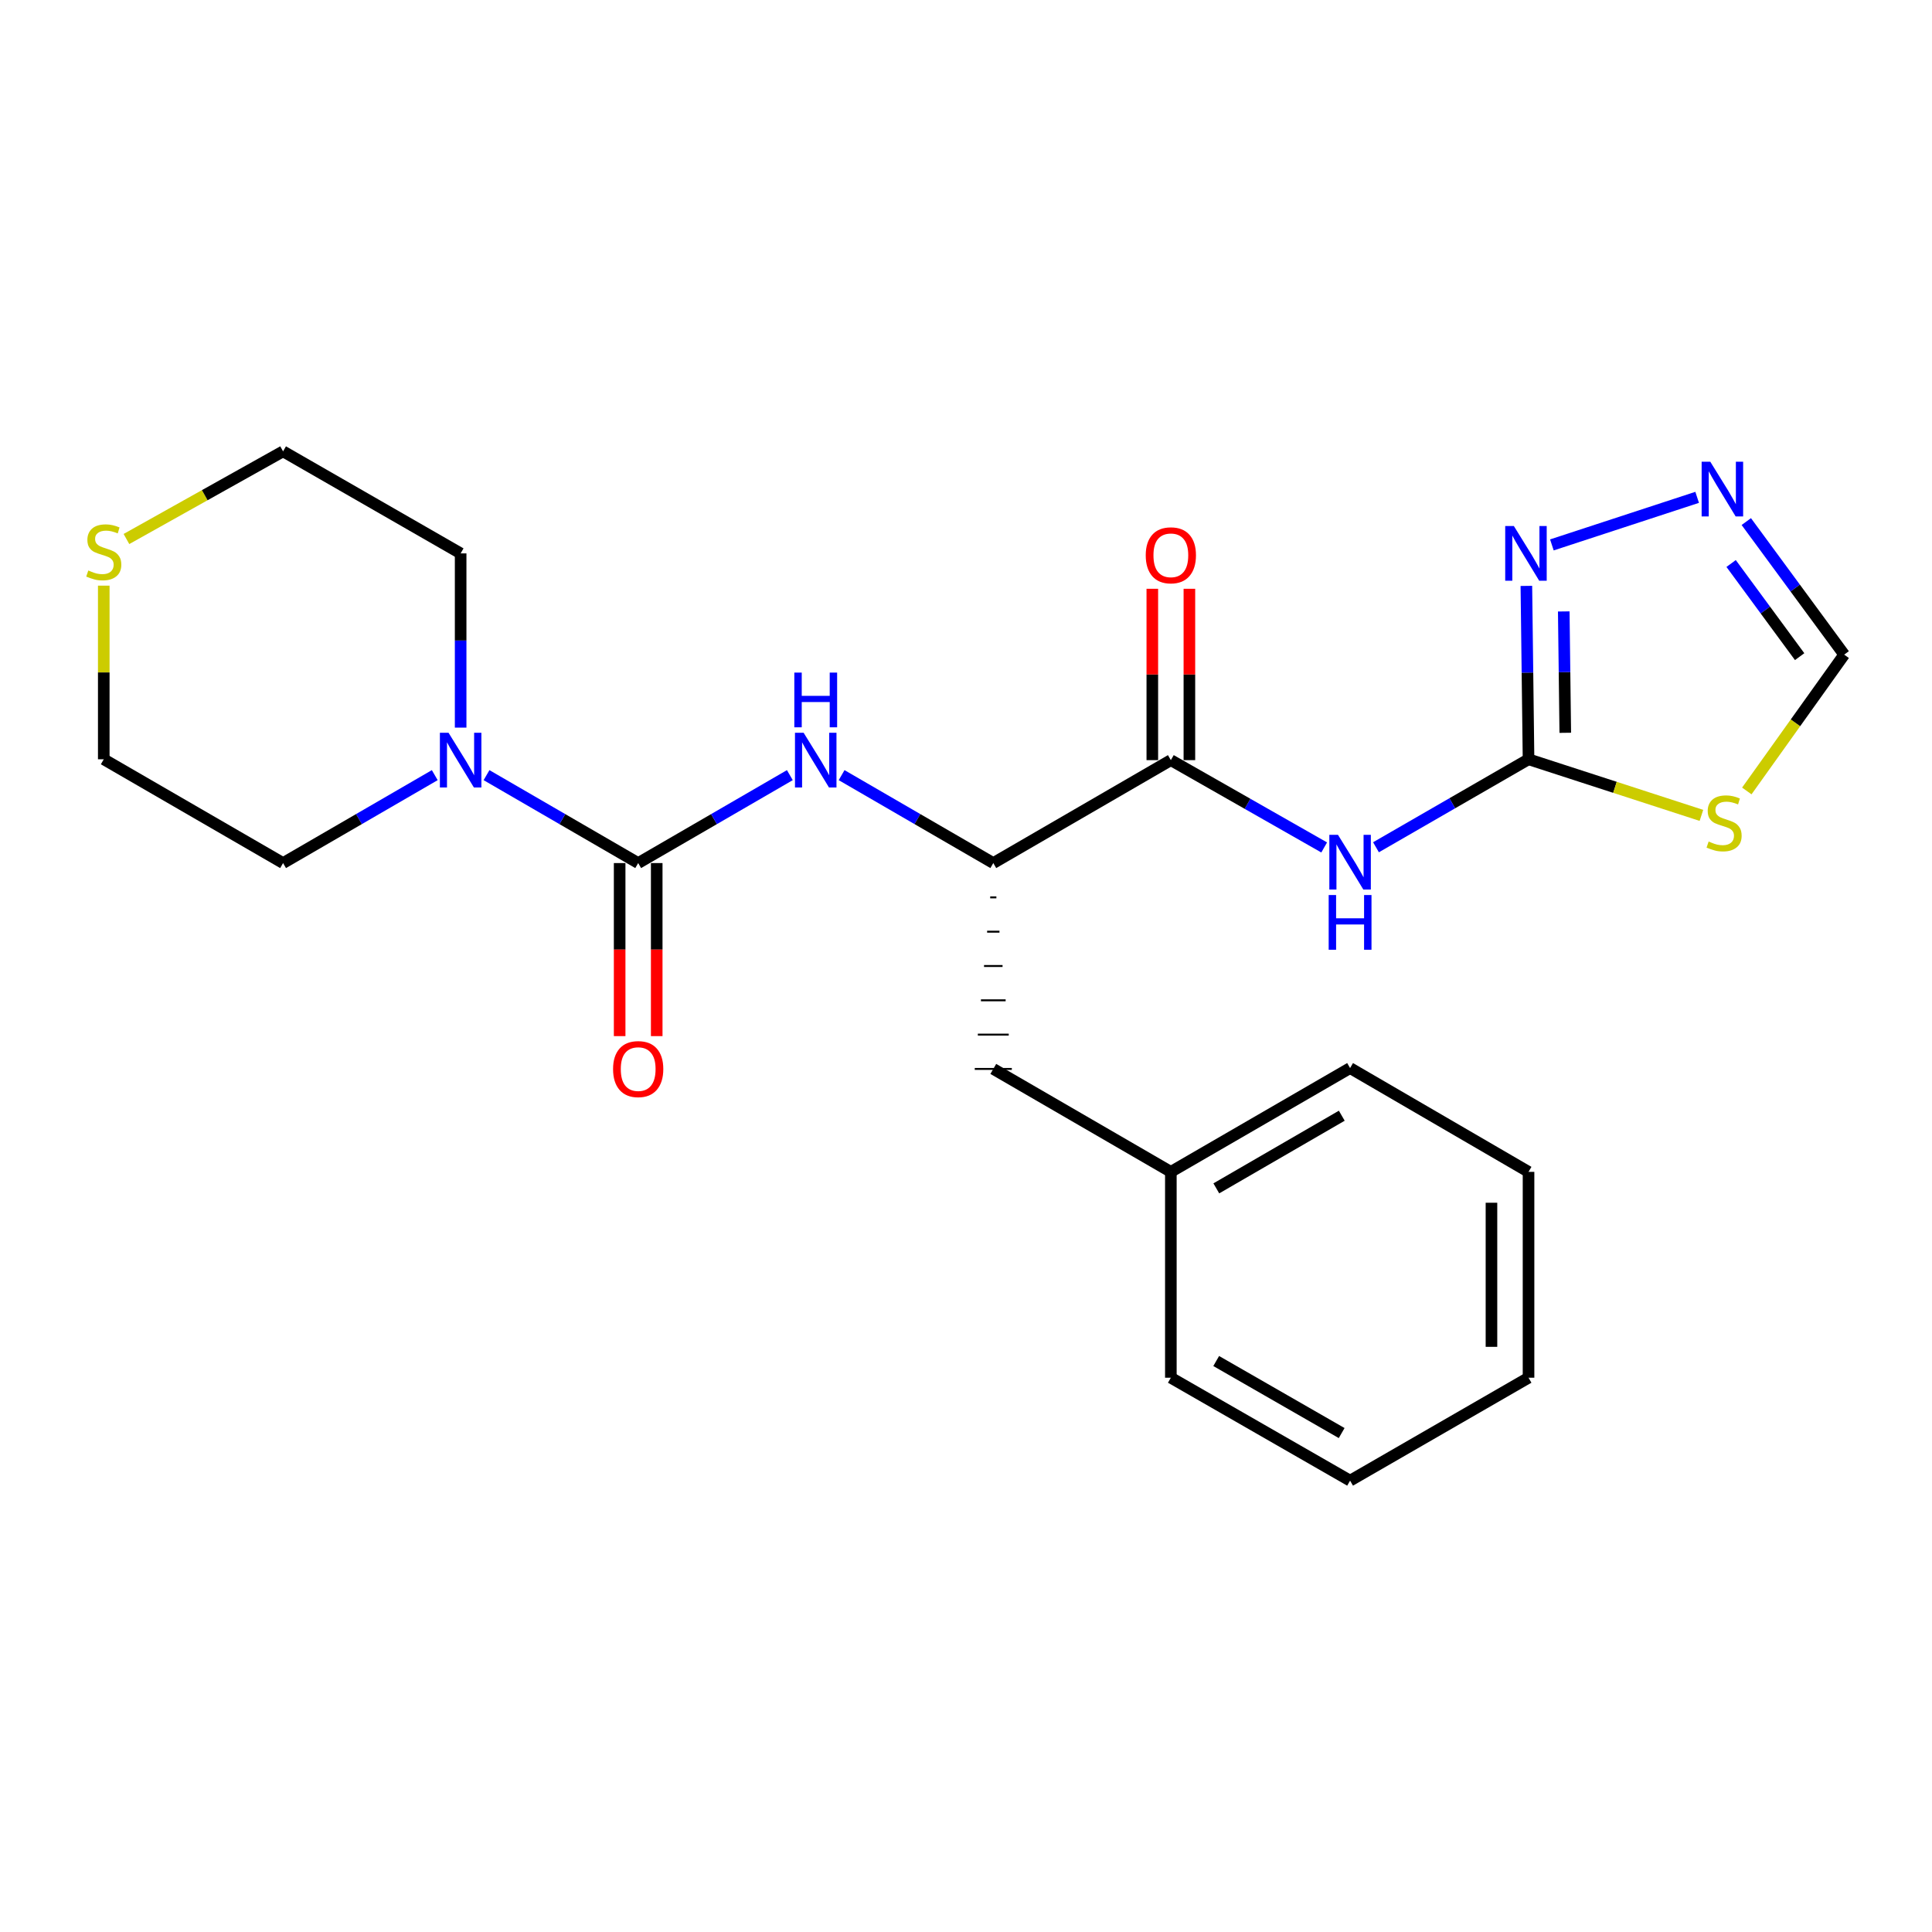 <?xml version='1.0' encoding='iso-8859-1'?>
<svg version='1.1' baseProfile='full'
              xmlns='http://www.w3.org/2000/svg'
                      xmlns:rdkit='http://www.rdkit.org/xml'
                      xmlns:xlink='http://www.w3.org/1999/xlink'
                  xml:space='preserve'
width='1000px' height='1000px' viewBox='0 0 1000 1000'>
<!-- END OF HEADER -->
<rect style='opacity:1.0;fill:#FFFFFF;stroke:none' width='1000' height='1000' x='0' y='0'> </rect>
<path class='bond-5' d='M 330.323,446.724 L 369.573,423.969' style='fill:none;fill-rule:evenodd;stroke:#000000;stroke-width:6px;stroke-linecap:butt;stroke-linejoin:miter;stroke-opacity:1' />
<path class='bond-5' d='M 369.573,423.969 L 408.824,401.213' style='fill:none;fill-rule:evenodd;stroke:#0000FF;stroke-width:6px;stroke-linecap:butt;stroke-linejoin:miter;stroke-opacity:1' />
<path class='bond-6' d='M 330.323,446.724 L 291.073,423.969' style='fill:none;fill-rule:evenodd;stroke:#000000;stroke-width:6px;stroke-linecap:butt;stroke-linejoin:miter;stroke-opacity:1' />
<path class='bond-6' d='M 291.073,423.969 L 251.823,401.213' style='fill:none;fill-rule:evenodd;stroke:#0000FF;stroke-width:6px;stroke-linecap:butt;stroke-linejoin:miter;stroke-opacity:1' />
<path class='bond-10' d='M 320.73,446.724 L 320.73,491.508' style='fill:none;fill-rule:evenodd;stroke:#000000;stroke-width:6px;stroke-linecap:butt;stroke-linejoin:miter;stroke-opacity:1' />
<path class='bond-10' d='M 320.73,491.508 L 320.73,536.293' style='fill:none;fill-rule:evenodd;stroke:#FF0000;stroke-width:6px;stroke-linecap:butt;stroke-linejoin:miter;stroke-opacity:1' />
<path class='bond-10' d='M 339.917,446.724 L 339.917,491.508' style='fill:none;fill-rule:evenodd;stroke:#000000;stroke-width:6px;stroke-linecap:butt;stroke-linejoin:miter;stroke-opacity:1' />
<path class='bond-10' d='M 339.917,491.508 L 339.917,536.293' style='fill:none;fill-rule:evenodd;stroke:#FF0000;stroke-width:6px;stroke-linecap:butt;stroke-linejoin:miter;stroke-opacity:1' />
<path class='bond-0' d='M 791.167,393 L 751.687,415.772' style='fill:none;fill-rule:evenodd;stroke:#000000;stroke-width:6px;stroke-linecap:butt;stroke-linejoin:miter;stroke-opacity:1' />
<path class='bond-0' d='M 751.687,415.772 L 712.208,438.544' style='fill:none;fill-rule:evenodd;stroke:#0000FF;stroke-width:6px;stroke-linecap:butt;stroke-linejoin:miter;stroke-opacity:1' />
<path class='bond-3' d='M 791.167,393 L 835.908,407.521' style='fill:none;fill-rule:evenodd;stroke:#000000;stroke-width:6px;stroke-linecap:butt;stroke-linejoin:miter;stroke-opacity:1' />
<path class='bond-3' d='M 835.908,407.521 L 880.649,422.042' style='fill:none;fill-rule:evenodd;stroke:#CCCC00;stroke-width:6px;stroke-linecap:butt;stroke-linejoin:miter;stroke-opacity:1' />
<path class='bond-4' d='M 791.167,393 L 790.606,348.13' style='fill:none;fill-rule:evenodd;stroke:#000000;stroke-width:6px;stroke-linecap:butt;stroke-linejoin:miter;stroke-opacity:1' />
<path class='bond-4' d='M 790.606,348.13 L 790.045,303.261' style='fill:none;fill-rule:evenodd;stroke:#0000FF;stroke-width:6px;stroke-linecap:butt;stroke-linejoin:miter;stroke-opacity:1' />
<path class='bond-4' d='M 810.184,379.299 L 809.791,347.89' style='fill:none;fill-rule:evenodd;stroke:#000000;stroke-width:6px;stroke-linecap:butt;stroke-linejoin:miter;stroke-opacity:1' />
<path class='bond-4' d='M 809.791,347.89 L 809.399,316.482' style='fill:none;fill-rule:evenodd;stroke:#0000FF;stroke-width:6px;stroke-linecap:butt;stroke-linejoin:miter;stroke-opacity:1' />
<path class='bond-1' d='M 685.393,438.64 L 645.713,416.044' style='fill:none;fill-rule:evenodd;stroke:#0000FF;stroke-width:6px;stroke-linecap:butt;stroke-linejoin:miter;stroke-opacity:1' />
<path class='bond-1' d='M 645.713,416.044 L 606.032,393.447' style='fill:none;fill-rule:evenodd;stroke:#000000;stroke-width:6px;stroke-linecap:butt;stroke-linejoin:miter;stroke-opacity:1' />
<path class='bond-2' d='M 606.032,393.447 L 514.126,446.724' style='fill:none;fill-rule:evenodd;stroke:#000000;stroke-width:6px;stroke-linecap:butt;stroke-linejoin:miter;stroke-opacity:1' />
<path class='bond-11' d='M 615.626,393.447 L 615.626,349.101' style='fill:none;fill-rule:evenodd;stroke:#000000;stroke-width:6px;stroke-linecap:butt;stroke-linejoin:miter;stroke-opacity:1' />
<path class='bond-11' d='M 615.626,349.101 L 615.626,304.755' style='fill:none;fill-rule:evenodd;stroke:#FF0000;stroke-width:6px;stroke-linecap:butt;stroke-linejoin:miter;stroke-opacity:1' />
<path class='bond-11' d='M 596.438,393.447 L 596.438,349.101' style='fill:none;fill-rule:evenodd;stroke:#000000;stroke-width:6px;stroke-linecap:butt;stroke-linejoin:miter;stroke-opacity:1' />
<path class='bond-11' d='M 596.438,349.101 L 596.438,304.755' style='fill:none;fill-rule:evenodd;stroke:#FF0000;stroke-width:6px;stroke-linecap:butt;stroke-linejoin:miter;stroke-opacity:1' />
<path class='bond-9' d='M 904.143,409.398 L 929.344,374.118' style='fill:none;fill-rule:evenodd;stroke:#CCCC00;stroke-width:6px;stroke-linecap:butt;stroke-linejoin:miter;stroke-opacity:1' />
<path class='bond-9' d='M 929.344,374.118 L 954.545,338.839' style='fill:none;fill-rule:evenodd;stroke:#000000;stroke-width:6px;stroke-linecap:butt;stroke-linejoin:miter;stroke-opacity:1' />
<path class='bond-7' d='M 803.249,282.044 L 878.443,257.423' style='fill:none;fill-rule:evenodd;stroke:#0000FF;stroke-width:6px;stroke-linecap:butt;stroke-linejoin:miter;stroke-opacity:1' />
<path class='bond-8' d='M 435.615,401.213 L 474.87,423.968' style='fill:none;fill-rule:evenodd;stroke:#0000FF;stroke-width:6px;stroke-linecap:butt;stroke-linejoin:miter;stroke-opacity:1' />
<path class='bond-8' d='M 474.87,423.968 L 514.126,446.724' style='fill:none;fill-rule:evenodd;stroke:#000000;stroke-width:6px;stroke-linecap:butt;stroke-linejoin:miter;stroke-opacity:1' />
<path class='bond-15' d='M 238.427,376.612 L 238.427,331.524' style='fill:none;fill-rule:evenodd;stroke:#0000FF;stroke-width:6px;stroke-linecap:butt;stroke-linejoin:miter;stroke-opacity:1' />
<path class='bond-15' d='M 238.427,331.524 L 238.427,286.436' style='fill:none;fill-rule:evenodd;stroke:#000000;stroke-width:6px;stroke-linecap:butt;stroke-linejoin:miter;stroke-opacity:1' />
<path class='bond-16' d='M 225.032,401.213 L 185.776,423.968' style='fill:none;fill-rule:evenodd;stroke:#0000FF;stroke-width:6px;stroke-linecap:butt;stroke-linejoin:miter;stroke-opacity:1' />
<path class='bond-16' d='M 185.776,423.968 L 146.521,446.724' style='fill:none;fill-rule:evenodd;stroke:#000000;stroke-width:6px;stroke-linecap:butt;stroke-linejoin:miter;stroke-opacity:1' />
<path class='bond-26' d='M 903.879,269.966 L 929.212,304.402' style='fill:none;fill-rule:evenodd;stroke:#0000FF;stroke-width:6px;stroke-linecap:butt;stroke-linejoin:miter;stroke-opacity:1' />
<path class='bond-26' d='M 929.212,304.402 L 954.545,338.839' style='fill:none;fill-rule:evenodd;stroke:#000000;stroke-width:6px;stroke-linecap:butt;stroke-linejoin:miter;stroke-opacity:1' />
<path class='bond-26' d='M 896.023,291.667 L 913.757,315.772' style='fill:none;fill-rule:evenodd;stroke:#0000FF;stroke-width:6px;stroke-linecap:butt;stroke-linejoin:miter;stroke-opacity:1' />
<path class='bond-26' d='M 913.757,315.772 L 931.49,339.878' style='fill:none;fill-rule:evenodd;stroke:#000000;stroke-width:6px;stroke-linecap:butt;stroke-linejoin:miter;stroke-opacity:1' />
<path class='bond-12' d='M 512.527,464.482 L 515.725,464.482' style='fill:none;fill-rule:evenodd;stroke:#000000;stroke-width:1.0px;stroke-linecap:butt;stroke-linejoin:miter;stroke-opacity:1' />
<path class='bond-12' d='M 510.928,482.241 L 517.323,482.241' style='fill:none;fill-rule:evenodd;stroke:#000000;stroke-width:1.0px;stroke-linecap:butt;stroke-linejoin:miter;stroke-opacity:1' />
<path class='bond-12' d='M 509.329,500 L 518.922,500' style='fill:none;fill-rule:evenodd;stroke:#000000;stroke-width:1.0px;stroke-linecap:butt;stroke-linejoin:miter;stroke-opacity:1' />
<path class='bond-12' d='M 507.73,517.759 L 520.521,517.759' style='fill:none;fill-rule:evenodd;stroke:#000000;stroke-width:1.0px;stroke-linecap:butt;stroke-linejoin:miter;stroke-opacity:1' />
<path class='bond-12' d='M 506.131,535.518 L 522.12,535.518' style='fill:none;fill-rule:evenodd;stroke:#000000;stroke-width:1.0px;stroke-linecap:butt;stroke-linejoin:miter;stroke-opacity:1' />
<path class='bond-12' d='M 504.532,553.276 L 523.719,553.276' style='fill:none;fill-rule:evenodd;stroke:#000000;stroke-width:1.0px;stroke-linecap:butt;stroke-linejoin:miter;stroke-opacity:1' />
<path class='bond-14' d='M 514.126,553.276 L 606.032,606.553' style='fill:none;fill-rule:evenodd;stroke:#000000;stroke-width:6px;stroke-linecap:butt;stroke-linejoin:miter;stroke-opacity:1' />
<path class='bond-13' d='M 53.708,303.128 L 53.708,348.064' style='fill:none;fill-rule:evenodd;stroke:#CCCC00;stroke-width:6px;stroke-linecap:butt;stroke-linejoin:miter;stroke-opacity:1' />
<path class='bond-13' d='M 53.708,348.064 L 53.708,393' style='fill:none;fill-rule:evenodd;stroke:#000000;stroke-width:6px;stroke-linecap:butt;stroke-linejoin:miter;stroke-opacity:1' />
<path class='bond-24' d='M 65.447,278.992 L 105.984,256.305' style='fill:none;fill-rule:evenodd;stroke:#CCCC00;stroke-width:6px;stroke-linecap:butt;stroke-linejoin:miter;stroke-opacity:1' />
<path class='bond-24' d='M 105.984,256.305 L 146.521,233.618' style='fill:none;fill-rule:evenodd;stroke:#000000;stroke-width:6px;stroke-linecap:butt;stroke-linejoin:miter;stroke-opacity:1' />
<path class='bond-19' d='M 606.032,606.553 L 698.802,552.829' style='fill:none;fill-rule:evenodd;stroke:#000000;stroke-width:6px;stroke-linecap:butt;stroke-linejoin:miter;stroke-opacity:1' />
<path class='bond-19' d='M 629.563,615.098 L 694.502,577.491' style='fill:none;fill-rule:evenodd;stroke:#000000;stroke-width:6px;stroke-linecap:butt;stroke-linejoin:miter;stroke-opacity:1' />
<path class='bond-20' d='M 606.032,606.553 L 606.032,713.105' style='fill:none;fill-rule:evenodd;stroke:#000000;stroke-width:6px;stroke-linecap:butt;stroke-linejoin:miter;stroke-opacity:1' />
<path class='bond-18' d='M 238.427,286.436 L 146.521,233.618' style='fill:none;fill-rule:evenodd;stroke:#000000;stroke-width:6px;stroke-linecap:butt;stroke-linejoin:miter;stroke-opacity:1' />
<path class='bond-17' d='M 146.521,446.724 L 53.708,393' style='fill:none;fill-rule:evenodd;stroke:#000000;stroke-width:6px;stroke-linecap:butt;stroke-linejoin:miter;stroke-opacity:1' />
<path class='bond-22' d='M 698.802,552.829 L 791.167,606.553' style='fill:none;fill-rule:evenodd;stroke:#000000;stroke-width:6px;stroke-linecap:butt;stroke-linejoin:miter;stroke-opacity:1' />
<path class='bond-21' d='M 606.032,713.105 L 698.802,766.382' style='fill:none;fill-rule:evenodd;stroke:#000000;stroke-width:6px;stroke-linecap:butt;stroke-linejoin:miter;stroke-opacity:1' />
<path class='bond-21' d='M 629.503,704.458 L 694.442,741.752' style='fill:none;fill-rule:evenodd;stroke:#000000;stroke-width:6px;stroke-linecap:butt;stroke-linejoin:miter;stroke-opacity:1' />
<path class='bond-23' d='M 698.802,766.382 L 791.167,713.105' style='fill:none;fill-rule:evenodd;stroke:#000000;stroke-width:6px;stroke-linecap:butt;stroke-linejoin:miter;stroke-opacity:1' />
<path class='bond-25' d='M 791.167,606.553 L 791.167,713.105' style='fill:none;fill-rule:evenodd;stroke:#000000;stroke-width:6px;stroke-linecap:butt;stroke-linejoin:miter;stroke-opacity:1' />
<path class='bond-25' d='M 771.98,622.536 L 771.98,697.122' style='fill:none;fill-rule:evenodd;stroke:#000000;stroke-width:6px;stroke-linecap:butt;stroke-linejoin:miter;stroke-opacity:1' />
<path  class='atom-2' d='M 692.542 432.116
L 701.822 447.116
Q 702.742 448.596, 704.222 451.276
Q 705.702 453.956, 705.782 454.116
L 705.782 432.116
L 709.542 432.116
L 709.542 460.436
L 705.662 460.436
L 695.702 444.036
Q 694.542 442.116, 693.302 439.916
Q 692.102 437.716, 691.742 437.036
L 691.742 460.436
L 688.062 460.436
L 688.062 432.116
L 692.542 432.116
' fill='#0000FF'/>
<path  class='atom-2' d='M 687.722 463.268
L 691.562 463.268
L 691.562 475.308
L 706.042 475.308
L 706.042 463.268
L 709.882 463.268
L 709.882 491.588
L 706.042 491.588
L 706.042 478.508
L 691.562 478.508
L 691.562 491.588
L 687.722 491.588
L 687.722 463.268
' fill='#0000FF'/>
<path  class='atom-4' d='M 884.39 435.572
Q 884.71 435.692, 886.03 436.252
Q 887.35 436.812, 888.79 437.172
Q 890.27 437.492, 891.71 437.492
Q 894.39 437.492, 895.95 436.212
Q 897.51 434.892, 897.51 432.612
Q 897.51 431.052, 896.71 430.092
Q 895.95 429.132, 894.75 428.612
Q 893.55 428.092, 891.55 427.492
Q 889.03 426.732, 887.51 426.012
Q 886.03 425.292, 884.95 423.772
Q 883.91 422.252, 883.91 419.692
Q 883.91 416.132, 886.31 413.932
Q 888.75 411.732, 893.55 411.732
Q 896.83 411.732, 900.55 413.292
L 899.63 416.372
Q 896.23 414.972, 893.67 414.972
Q 890.91 414.972, 889.39 416.132
Q 887.87 417.252, 887.91 419.212
Q 887.91 420.732, 888.67 421.652
Q 889.47 422.572, 890.59 423.092
Q 891.75 423.612, 893.67 424.212
Q 896.23 425.012, 897.75 425.812
Q 899.27 426.612, 900.35 428.252
Q 901.47 429.852, 901.47 432.612
Q 901.47 436.532, 898.83 438.652
Q 896.23 440.732, 891.87 440.732
Q 889.35 440.732, 887.43 440.172
Q 885.55 439.652, 883.31 438.732
L 884.39 435.572
' fill='#CCCC00'/>
<path  class='atom-5' d='M 783.574 272.276
L 792.854 287.276
Q 793.774 288.756, 795.254 291.436
Q 796.734 294.116, 796.814 294.276
L 796.814 272.276
L 800.574 272.276
L 800.574 300.596
L 796.694 300.596
L 786.734 284.196
Q 785.574 282.276, 784.334 280.076
Q 783.134 277.876, 782.774 277.196
L 782.774 300.596
L 779.094 300.596
L 779.094 272.276
L 783.574 272.276
' fill='#0000FF'/>
<path  class='atom-6' d='M 415.959 379.287
L 425.239 394.287
Q 426.159 395.767, 427.639 398.447
Q 429.119 401.127, 429.199 401.287
L 429.199 379.287
L 432.959 379.287
L 432.959 407.607
L 429.079 407.607
L 419.119 391.207
Q 417.959 389.287, 416.719 387.087
Q 415.519 384.887, 415.159 384.207
L 415.159 407.607
L 411.479 407.607
L 411.479 379.287
L 415.959 379.287
' fill='#0000FF'/>
<path  class='atom-6' d='M 411.139 348.135
L 414.979 348.135
L 414.979 360.175
L 429.459 360.175
L 429.459 348.135
L 433.299 348.135
L 433.299 376.455
L 429.459 376.455
L 429.459 363.375
L 414.979 363.375
L 414.979 376.455
L 411.139 376.455
L 411.139 348.135
' fill='#0000FF'/>
<path  class='atom-7' d='M 232.167 379.287
L 241.447 394.287
Q 242.367 395.767, 243.847 398.447
Q 245.327 401.127, 245.407 401.287
L 245.407 379.287
L 249.167 379.287
L 249.167 407.607
L 245.287 407.607
L 235.327 391.207
Q 234.167 389.287, 232.927 387.087
Q 231.727 384.887, 231.367 384.207
L 231.367 407.607
L 227.687 407.607
L 227.687 379.287
L 232.167 379.287
' fill='#0000FF'/>
<path  class='atom-8' d='M 885.245 238.987
L 894.525 253.987
Q 895.445 255.467, 896.925 258.147
Q 898.405 260.827, 898.485 260.987
L 898.485 238.987
L 902.245 238.987
L 902.245 267.307
L 898.365 267.307
L 888.405 250.907
Q 887.245 248.987, 886.005 246.787
Q 884.805 244.587, 884.445 243.907
L 884.445 267.307
L 880.765 267.307
L 880.765 238.987
L 885.245 238.987
' fill='#0000FF'/>
<path  class='atom-11' d='M 317.323 553.356
Q 317.323 546.556, 320.683 542.756
Q 324.043 538.956, 330.323 538.956
Q 336.603 538.956, 339.963 542.756
Q 343.323 546.556, 343.323 553.356
Q 343.323 560.236, 339.923 564.156
Q 336.523 568.036, 330.323 568.036
Q 324.083 568.036, 320.683 564.156
Q 317.323 560.276, 317.323 553.356
M 330.323 564.836
Q 334.643 564.836, 336.963 561.956
Q 339.323 559.036, 339.323 553.356
Q 339.323 547.796, 336.963 544.996
Q 334.643 542.156, 330.323 542.156
Q 326.003 542.156, 323.643 544.956
Q 321.323 547.756, 321.323 553.356
Q 321.323 559.076, 323.643 561.956
Q 326.003 564.836, 330.323 564.836
' fill='#FF0000'/>
<path  class='atom-12' d='M 593.032 287.422
Q 593.032 280.622, 596.392 276.822
Q 599.752 273.022, 606.032 273.022
Q 612.312 273.022, 615.672 276.822
Q 619.032 280.622, 619.032 287.422
Q 619.032 294.302, 615.632 298.222
Q 612.232 302.102, 606.032 302.102
Q 599.792 302.102, 596.392 298.222
Q 593.032 294.342, 593.032 287.422
M 606.032 298.902
Q 610.352 298.902, 612.672 296.022
Q 615.032 293.102, 615.032 287.422
Q 615.032 281.862, 612.672 279.062
Q 610.352 276.222, 606.032 276.222
Q 601.712 276.222, 599.352 279.022
Q 597.032 281.822, 597.032 287.422
Q 597.032 293.142, 599.352 296.022
Q 601.712 298.902, 606.032 298.902
' fill='#FF0000'/>
<path  class='atom-14' d='M 45.708 295.282
Q 46.028 295.402, 47.348 295.962
Q 48.668 296.522, 50.108 296.882
Q 51.588 297.202, 53.028 297.202
Q 55.708 297.202, 57.268 295.922
Q 58.828 294.602, 58.828 292.322
Q 58.828 290.762, 58.028 289.802
Q 57.268 288.842, 56.068 288.322
Q 54.868 287.802, 52.868 287.202
Q 50.348 286.442, 48.828 285.722
Q 47.348 285.002, 46.268 283.482
Q 45.228 281.962, 45.228 279.402
Q 45.228 275.842, 47.628 273.642
Q 50.068 271.442, 54.868 271.442
Q 58.148 271.442, 61.868 273.002
L 60.948 276.082
Q 57.548 274.682, 54.988 274.682
Q 52.228 274.682, 50.708 275.842
Q 49.188 276.962, 49.228 278.922
Q 49.228 280.442, 49.988 281.362
Q 50.788 282.282, 51.908 282.802
Q 53.068 283.322, 54.988 283.922
Q 57.548 284.722, 59.068 285.522
Q 60.588 286.322, 61.668 287.962
Q 62.788 289.562, 62.788 292.322
Q 62.788 296.242, 60.148 298.362
Q 57.548 300.442, 53.188 300.442
Q 50.668 300.442, 48.748 299.882
Q 46.868 299.362, 44.628 298.442
L 45.708 295.282
' fill='#CCCC00'/>
</svg>
